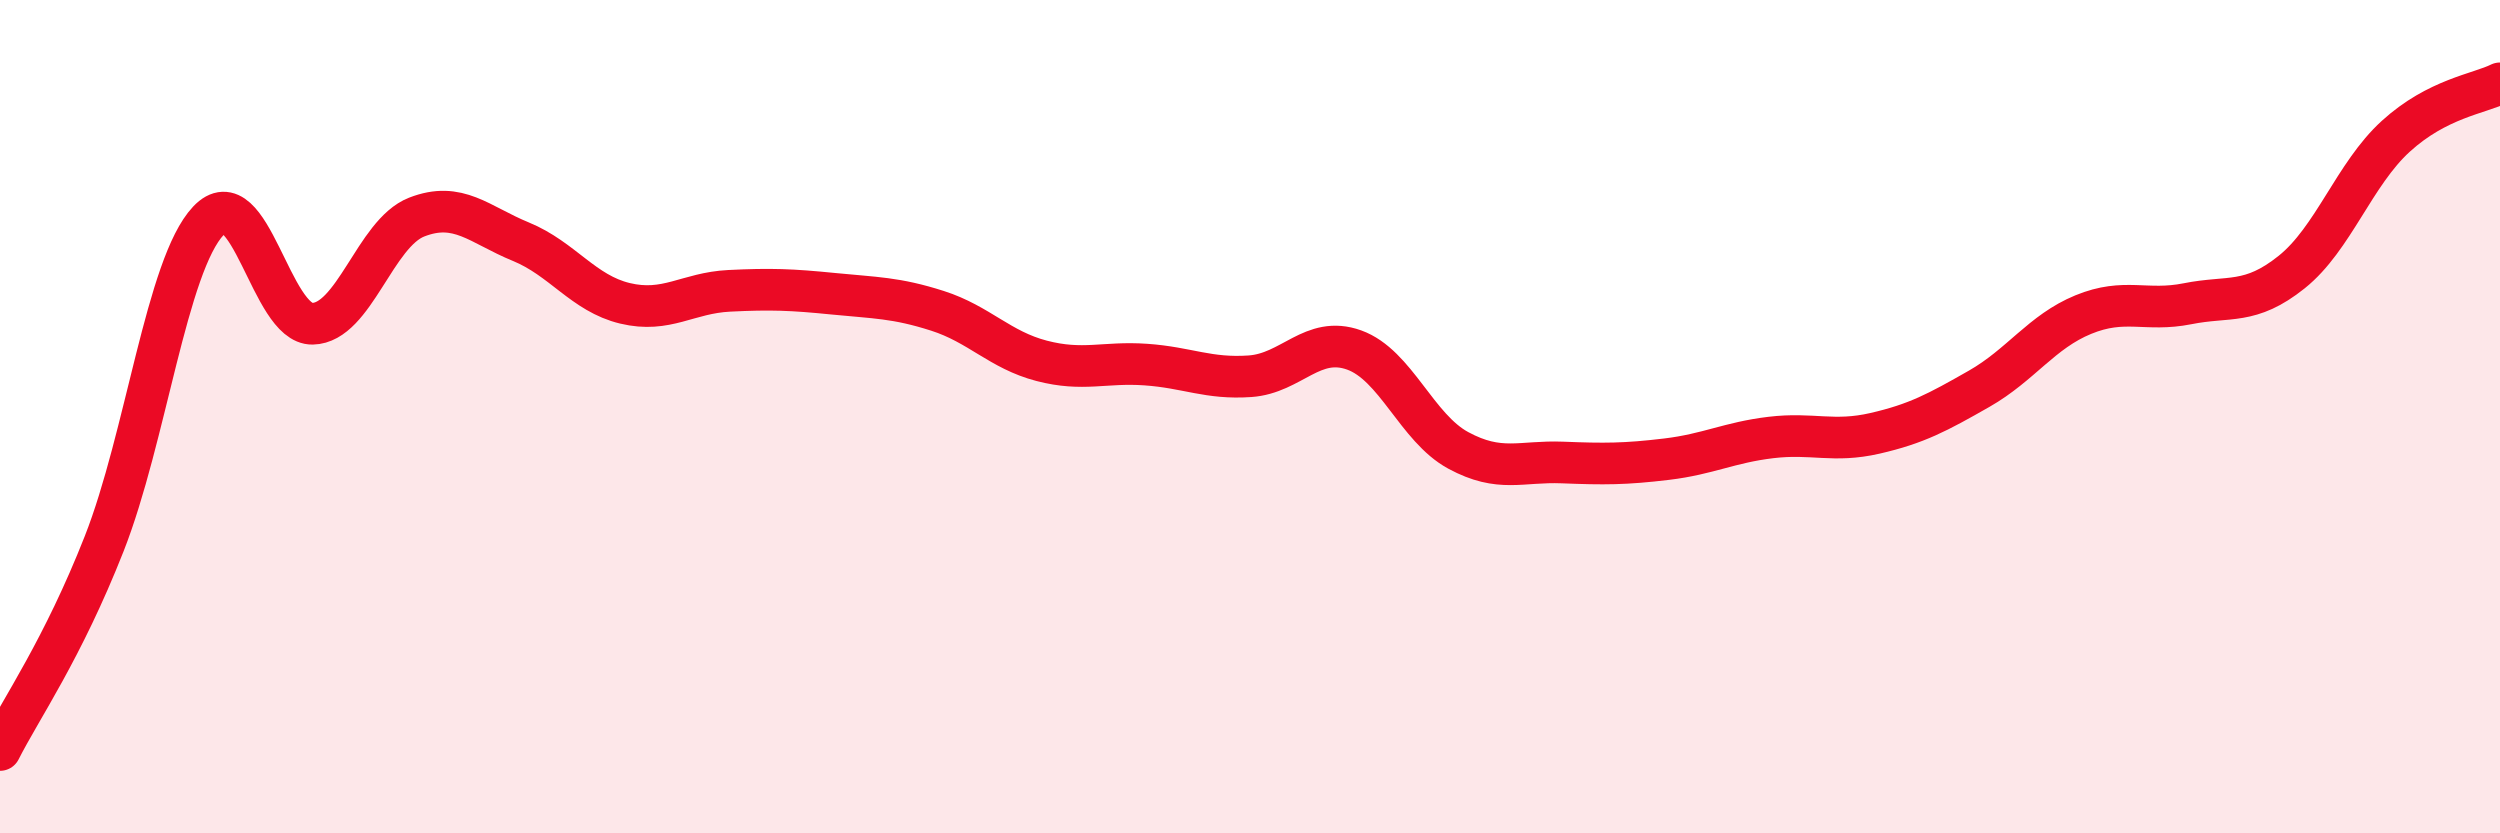 
    <svg width="60" height="20" viewBox="0 0 60 20" xmlns="http://www.w3.org/2000/svg">
      <path
        d="M 0,18 C 0.5,17.01 1.5,15.59 2.5,13.05 C 3.5,10.51 4,6.36 5,5.3 C 6,4.24 6.5,7.79 7.5,7.77 C 8.5,7.75 9,5.6 10,5.21 C 11,4.82 11.5,5.39 12.5,5.8 C 13.5,6.21 14,7.04 15,7.28 C 16,7.52 16.5,7.03 17.5,6.98 C 18.5,6.93 19,6.95 20,7.05 C 21,7.15 21.5,7.14 22.5,7.46 C 23.5,7.78 24,8.4 25,8.66 C 26,8.92 26.5,8.68 27.5,8.75 C 28.5,8.82 29,9.1 30,9.03 C 31,8.96 31.5,8.04 32.5,8.4 C 33.5,8.76 34,10.27 35,10.81 C 36,11.35 36.5,11.06 37.5,11.1 C 38.5,11.14 39,11.14 40,11.02 C 41,10.9 41.5,10.62 42.5,10.5 C 43.5,10.38 44,10.63 45,10.4 C 46,10.17 46.5,9.9 47.5,9.33 C 48.5,8.76 49,7.96 50,7.55 C 51,7.14 51.5,7.49 52.5,7.29 C 53.5,7.09 54,7.33 55,6.53 C 56,5.73 56.5,4.18 57.5,3.27 C 58.5,2.36 59.5,2.25 60,2L60 20L0 20Z"
        fill="#EB0A25"
        opacity="0.1"
        stroke-linecap="round"
        stroke-linejoin="round"
      />
      <path
        d="M 0,18 C 0.5,17.01 1.5,15.59 2.5,13.05 C 3.5,10.51 4,6.36 5,5.3 C 6,4.24 6.5,7.79 7.5,7.77 C 8.5,7.75 9,5.6 10,5.21 C 11,4.82 11.5,5.39 12.5,5.8 C 13.5,6.21 14,7.04 15,7.28 C 16,7.52 16.5,7.03 17.5,6.98 C 18.5,6.93 19,6.95 20,7.05 C 21,7.15 21.5,7.14 22.5,7.46 C 23.5,7.78 24,8.4 25,8.66 C 26,8.92 26.5,8.68 27.5,8.75 C 28.5,8.82 29,9.1 30,9.03 C 31,8.96 31.5,8.04 32.5,8.4 C 33.5,8.76 34,10.27 35,10.81 C 36,11.35 36.5,11.06 37.5,11.1 C 38.5,11.14 39,11.14 40,11.02 C 41,10.9 41.5,10.62 42.5,10.5 C 43.5,10.38 44,10.63 45,10.4 C 46,10.17 46.5,9.9 47.5,9.33 C 48.5,8.76 49,7.96 50,7.55 C 51,7.14 51.5,7.49 52.5,7.29 C 53.5,7.09 54,7.33 55,6.53 C 56,5.73 56.5,4.18 57.5,3.27 C 58.5,2.36 59.5,2.25 60,2"
        stroke="#EB0A25"
        stroke-width="1"
        fill="none"
        stroke-linecap="round"
        stroke-linejoin="round"
      />
    </svg>
  